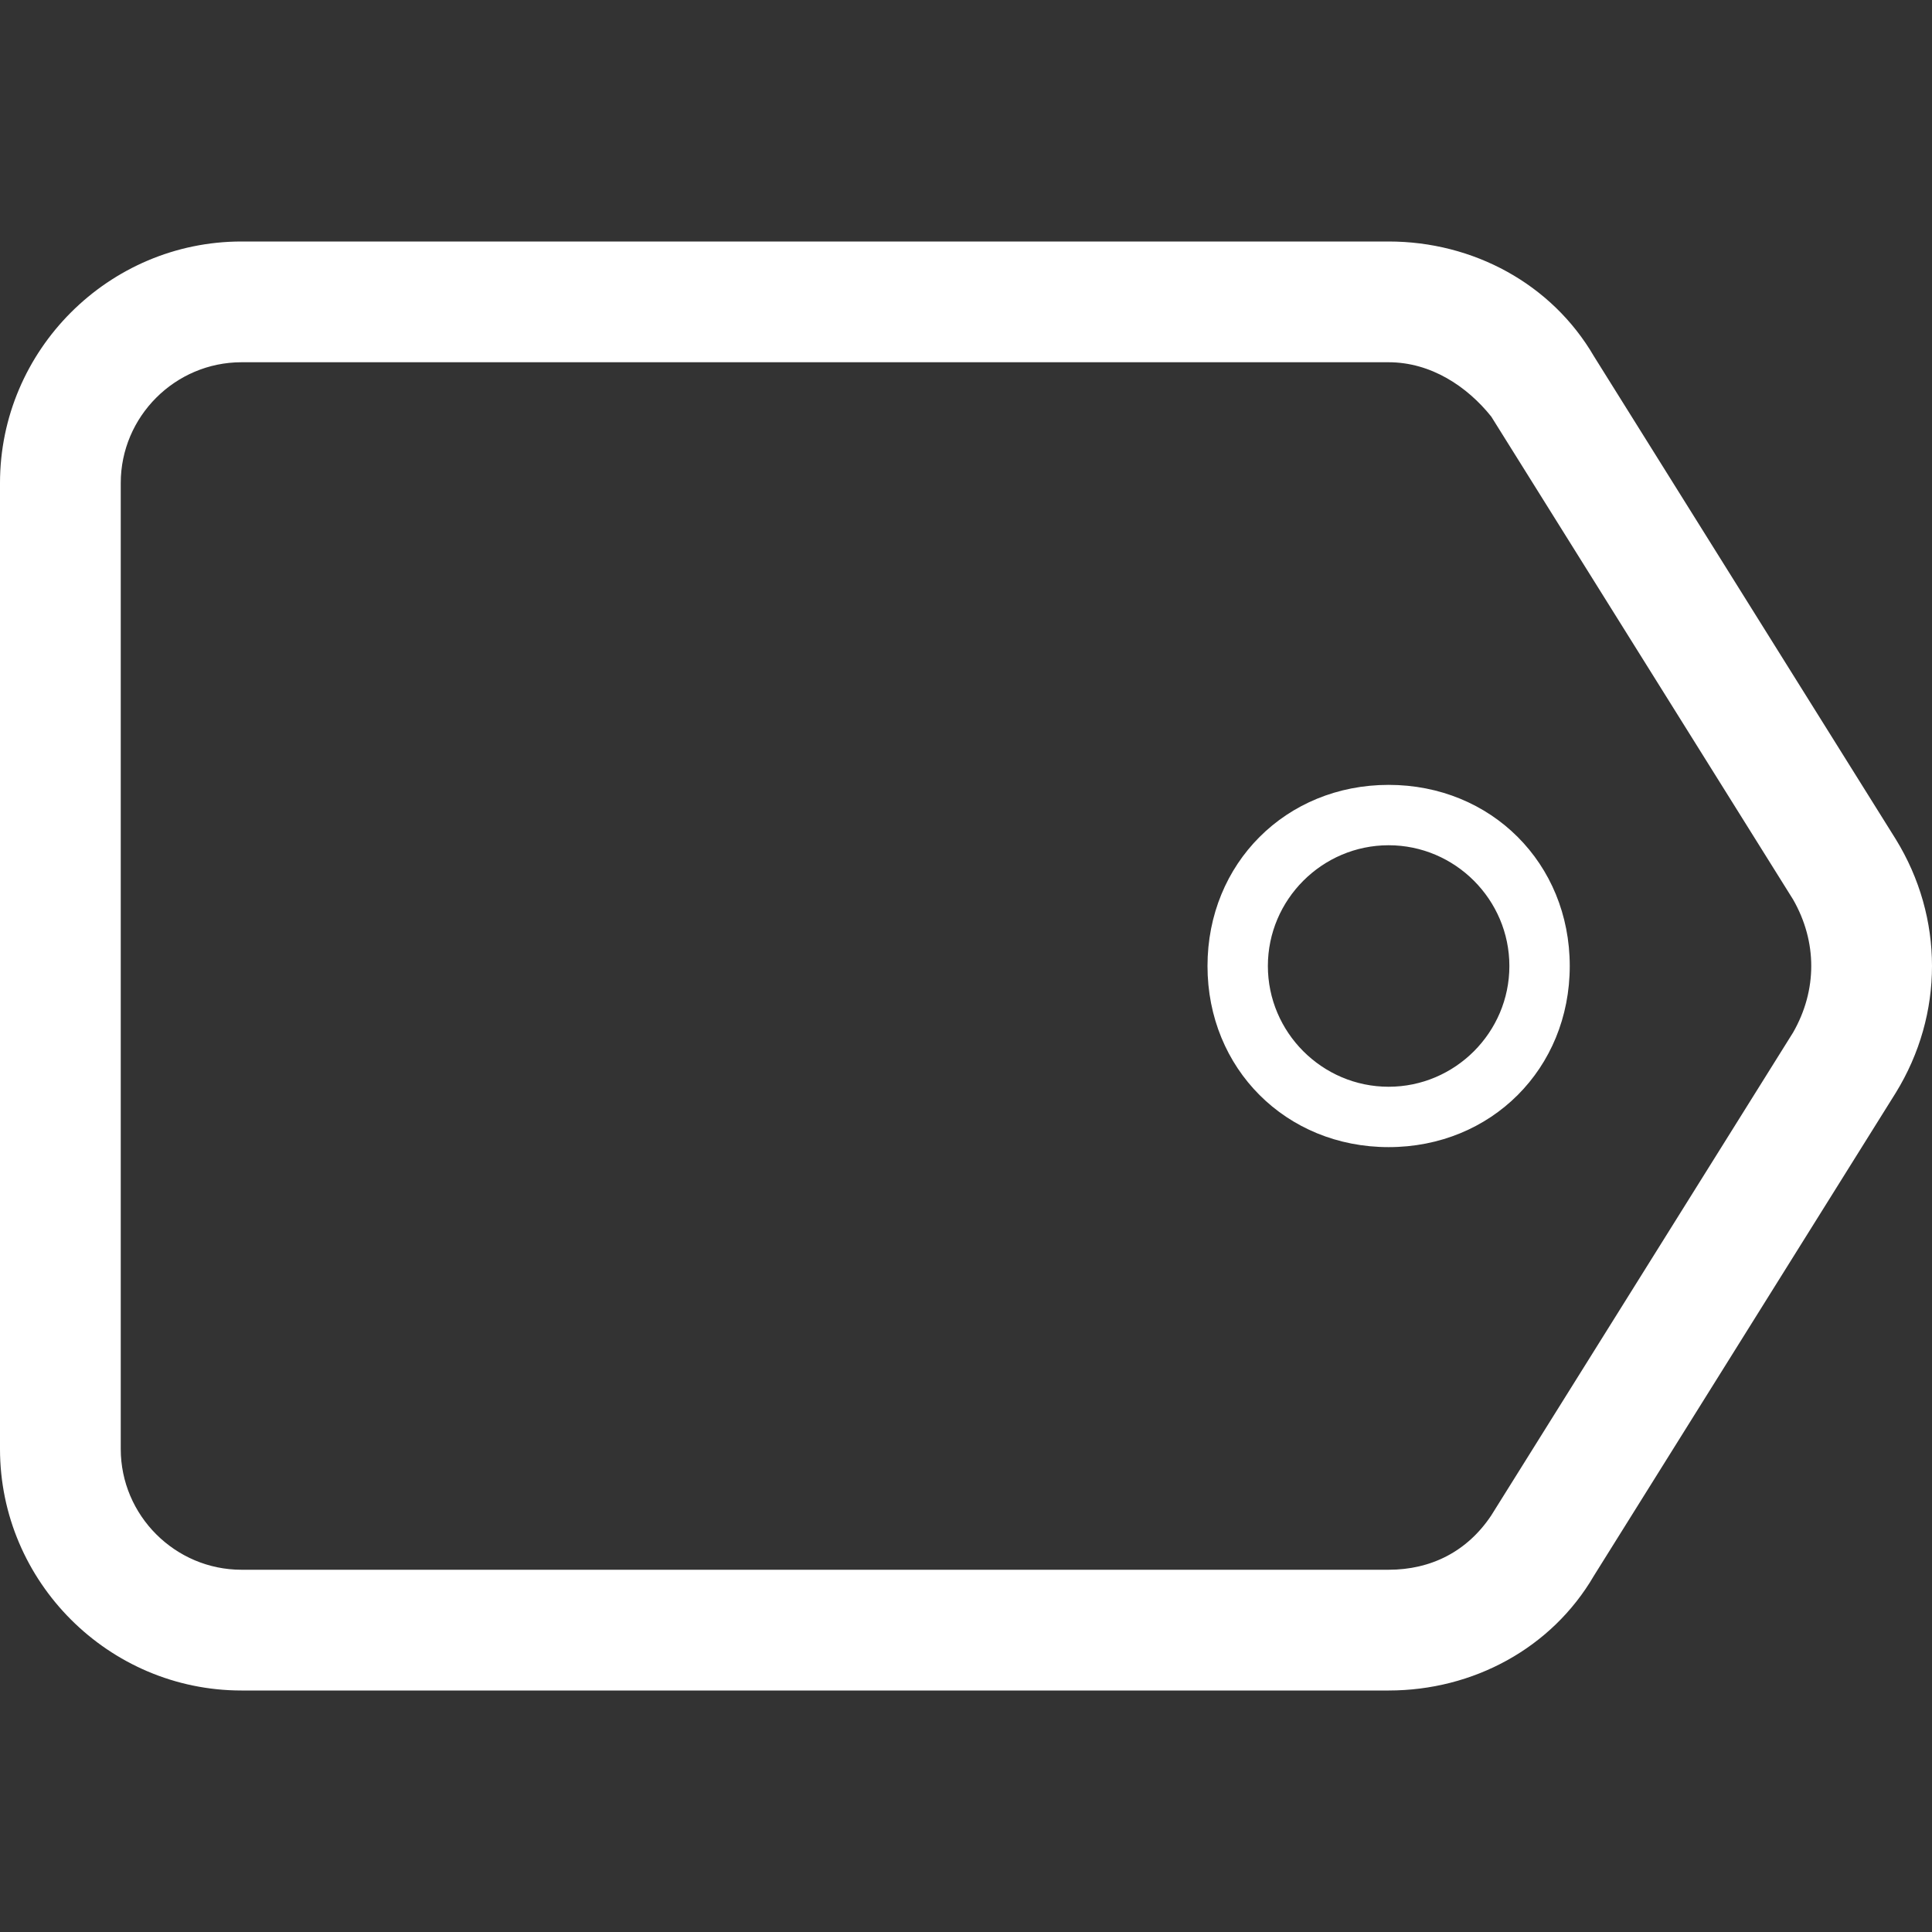 <?xml version="1.0" encoding="utf-8"?>
<!-- Generator: Adobe Illustrator 27.1.0, SVG Export Plug-In . SVG Version: 6.00 Build 0)  -->
<svg version="1.1" id="Layer_1" xmlns="http://www.w3.org/2000/svg" xmlns:xlink="http://www.w3.org/1999/xlink" x="0px" y="0px"
	 viewBox="0 0 32 32" style="enable-background:new 0 0 32 32;" xml:space="preserve">
<rect x="0" y="0" width="32" height="32" fill="#333333" stroke="none"/>
<style type="text/css">
	.st0{fill-rule:evenodd;clip-rule:evenodd;fill:#FFFFFF;}
</style>
<g id="tag">
	<path class="st0" d="M31.4,13.9l-5-8C25.7,4.7,24.4,4,23,4H4C1.8,4,0,5.8,0,8v16c0,2.2,1.8,4,4,4h19c1.4,0,2.7-0.7,3.4-1.9l5-8
		C32.2,16.8,32.2,15.2,31.4,13.9z M29.7,17.1l-5,8c-0.4,0.6-1,0.9-1.7,0.9H4c-1.1,0-2-0.9-2-2V8c0-1.1,0.9-2,2-2h19
		c0.7,0,1.3,0.4,1.7,0.9l5,8C30.1,15.6,30.1,16.4,29.7,17.1z"/>
	<path class="st0" d="M23,13c-1.7,0-3,1.3-3,3s1.3,3,3,3c1.7,0,3-1.3,3-3C26,14.3,24.7,13,23,13z M23,18c-1.1,0-2-0.9-2-2s0.9-2,2-2
		c1.1,0,2,0.9,2,2C25,17.1,24.1,18,23,18z"/>
</g>
</svg>
